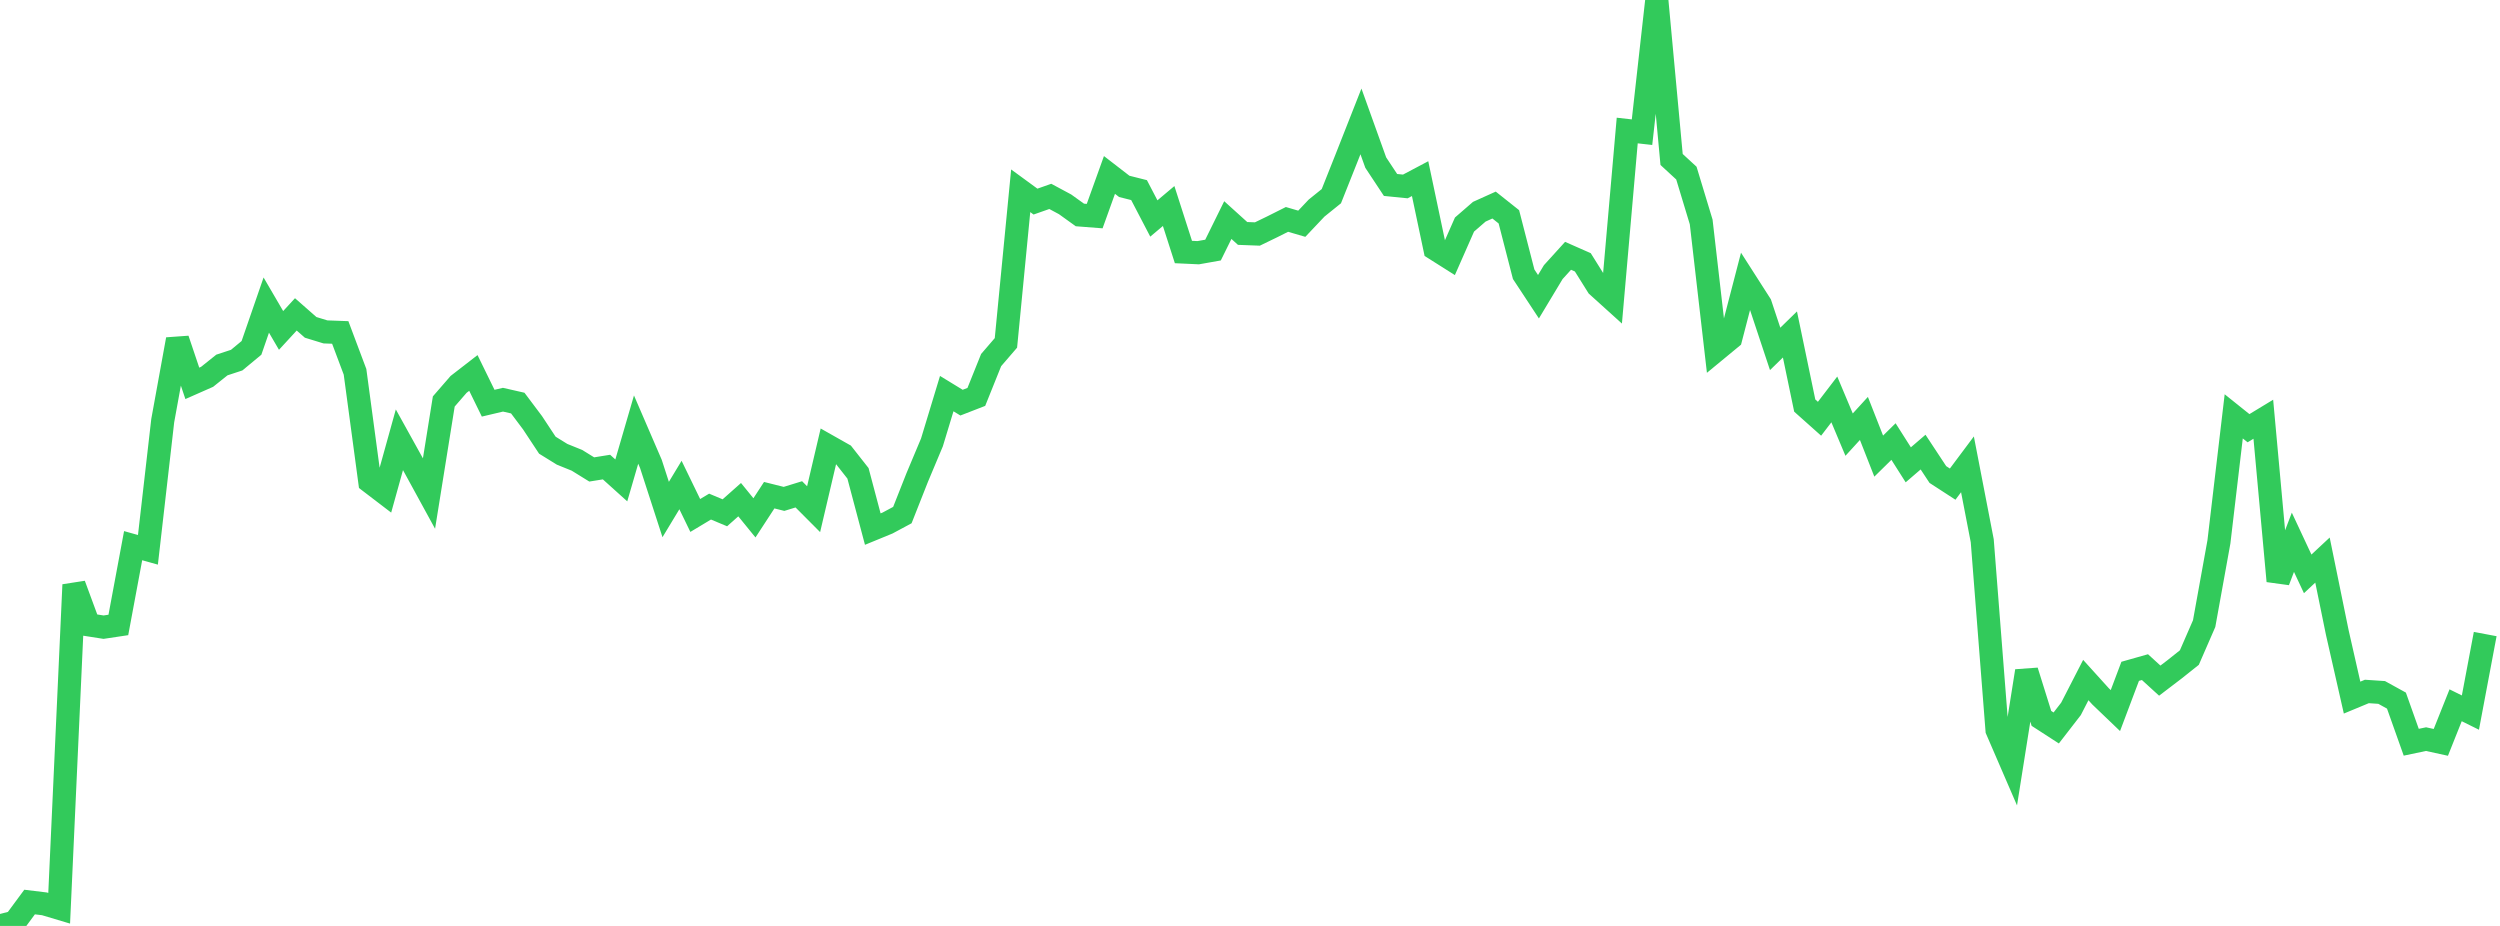 <?xml version="1.0" standalone="no"?>
<!DOCTYPE svg PUBLIC "-//W3C//DTD SVG 1.1//EN" "http://www.w3.org/Graphics/SVG/1.1/DTD/svg11.dtd">

<svg width="135" height="50" viewBox="0 0 135 50" preserveAspectRatio="none" 
  xmlns="http://www.w3.org/2000/svg"
  xmlns:xlink="http://www.w3.org/1999/xlink">


<polyline points="0.0, 50.0 0.799, 49.792 1.598, 48.71 2.396, 48.807 3.195, 49.046 3.994, 31.578 4.793, 33.742 5.592, 33.867 6.391, 33.747 7.189, 29.466 7.988, 29.69 8.787, 22.717 9.586, 18.327 10.385, 20.701 11.183, 20.349 11.982, 19.71 12.781, 19.447 13.58, 18.785 14.379, 16.474 15.178, 17.843 15.976, 16.976 16.775, 17.678 17.574, 17.923 18.373, 17.952 19.172, 20.079 19.97, 26.013 20.769, 26.623 21.568, 23.748 22.367, 25.19 23.166, 26.651 23.964, 21.679 24.763, 20.758 25.562, 20.139 26.361, 21.773 27.16, 21.584 27.959, 21.766 28.757, 22.829 29.556, 24.039 30.355, 24.533 31.154, 24.856 31.953, 25.35 32.751, 25.222 33.55, 25.942 34.349, 23.197 35.148, 25.049 35.947, 27.514 36.746, 26.191 37.544, 27.836 38.343, 27.356 39.142, 27.691 39.941, 26.982 40.74, 27.964 41.538, 26.74 42.337, 26.94 43.136, 26.694 43.935, 27.496 44.734, 24.093 45.533, 24.545 46.331, 25.56 47.13, 28.571 47.929, 28.243 48.728, 27.814 49.527, 25.791 50.325, 23.889 51.124, 21.255 51.923, 21.743 52.722, 21.433 53.521, 19.444 54.32, 18.516 55.118, 10.302 55.917, 10.886 56.716, 10.605 57.515, 11.034 58.314, 11.608 59.112, 11.67 59.911, 9.447 60.71, 10.064 61.509, 10.266 62.308, 11.798 63.107, 11.125 63.905, 13.609 64.704, 13.646 65.503, 13.504 66.302, 11.884 67.101, 12.606 67.899, 12.636 68.698, 12.249 69.497, 11.848 70.296, 12.082 71.095, 11.237 71.893, 10.594 72.692, 8.585 73.491, 6.556 74.29, 8.78 75.089, 9.988 75.888, 10.068 76.686, 9.646 77.485, 13.434 78.284, 13.939 79.083, 12.126 79.882, 11.433 80.68, 11.073 81.479, 11.708 82.278, 14.81 83.077, 16.023 83.876, 14.695 84.675, 13.814 85.473, 14.166 86.272, 15.444 87.071, 16.166 87.87, 7.048 88.669, 7.138 89.467, 0.0 90.266, 8.612 91.065, 9.348 91.864, 11.985 92.663, 18.918 93.462, 18.259 94.26, 15.187 95.059, 16.435 95.858, 18.841 96.657, 18.061 97.456, 21.901 98.254, 22.613 99.053, 21.569 99.852, 23.47 100.651, 22.595 101.45, 24.63 102.249, 23.844 103.047, 25.1 103.846, 24.413 104.645, 25.625 105.444, 26.143 106.243, 25.074 107.041, 29.2 107.84, 39.421 108.639, 41.27 109.438, 36.237 110.237, 38.793 111.036, 39.31 111.834, 38.279 112.633, 36.723 113.432, 37.606 114.231, 38.371 115.03, 36.251 115.828, 36.025 116.627, 36.754 117.426, 36.145 118.225, 35.509 119.024, 33.675 119.822, 29.26 120.621, 22.483 121.42, 23.123 122.219, 22.638 123.018, 31.377 123.817, 29.283 124.615, 30.989 125.414, 30.244 126.213, 34.153 127.012, 37.671 127.811, 37.339 128.609, 37.392 129.408, 37.833 130.207, 40.081 131.006, 39.913 131.805, 40.088 132.604, 38.085 133.402, 38.48 134.201, 34.239" fill="none" stroke="#32ca5b" stroke-width="1.25"/>

</svg>